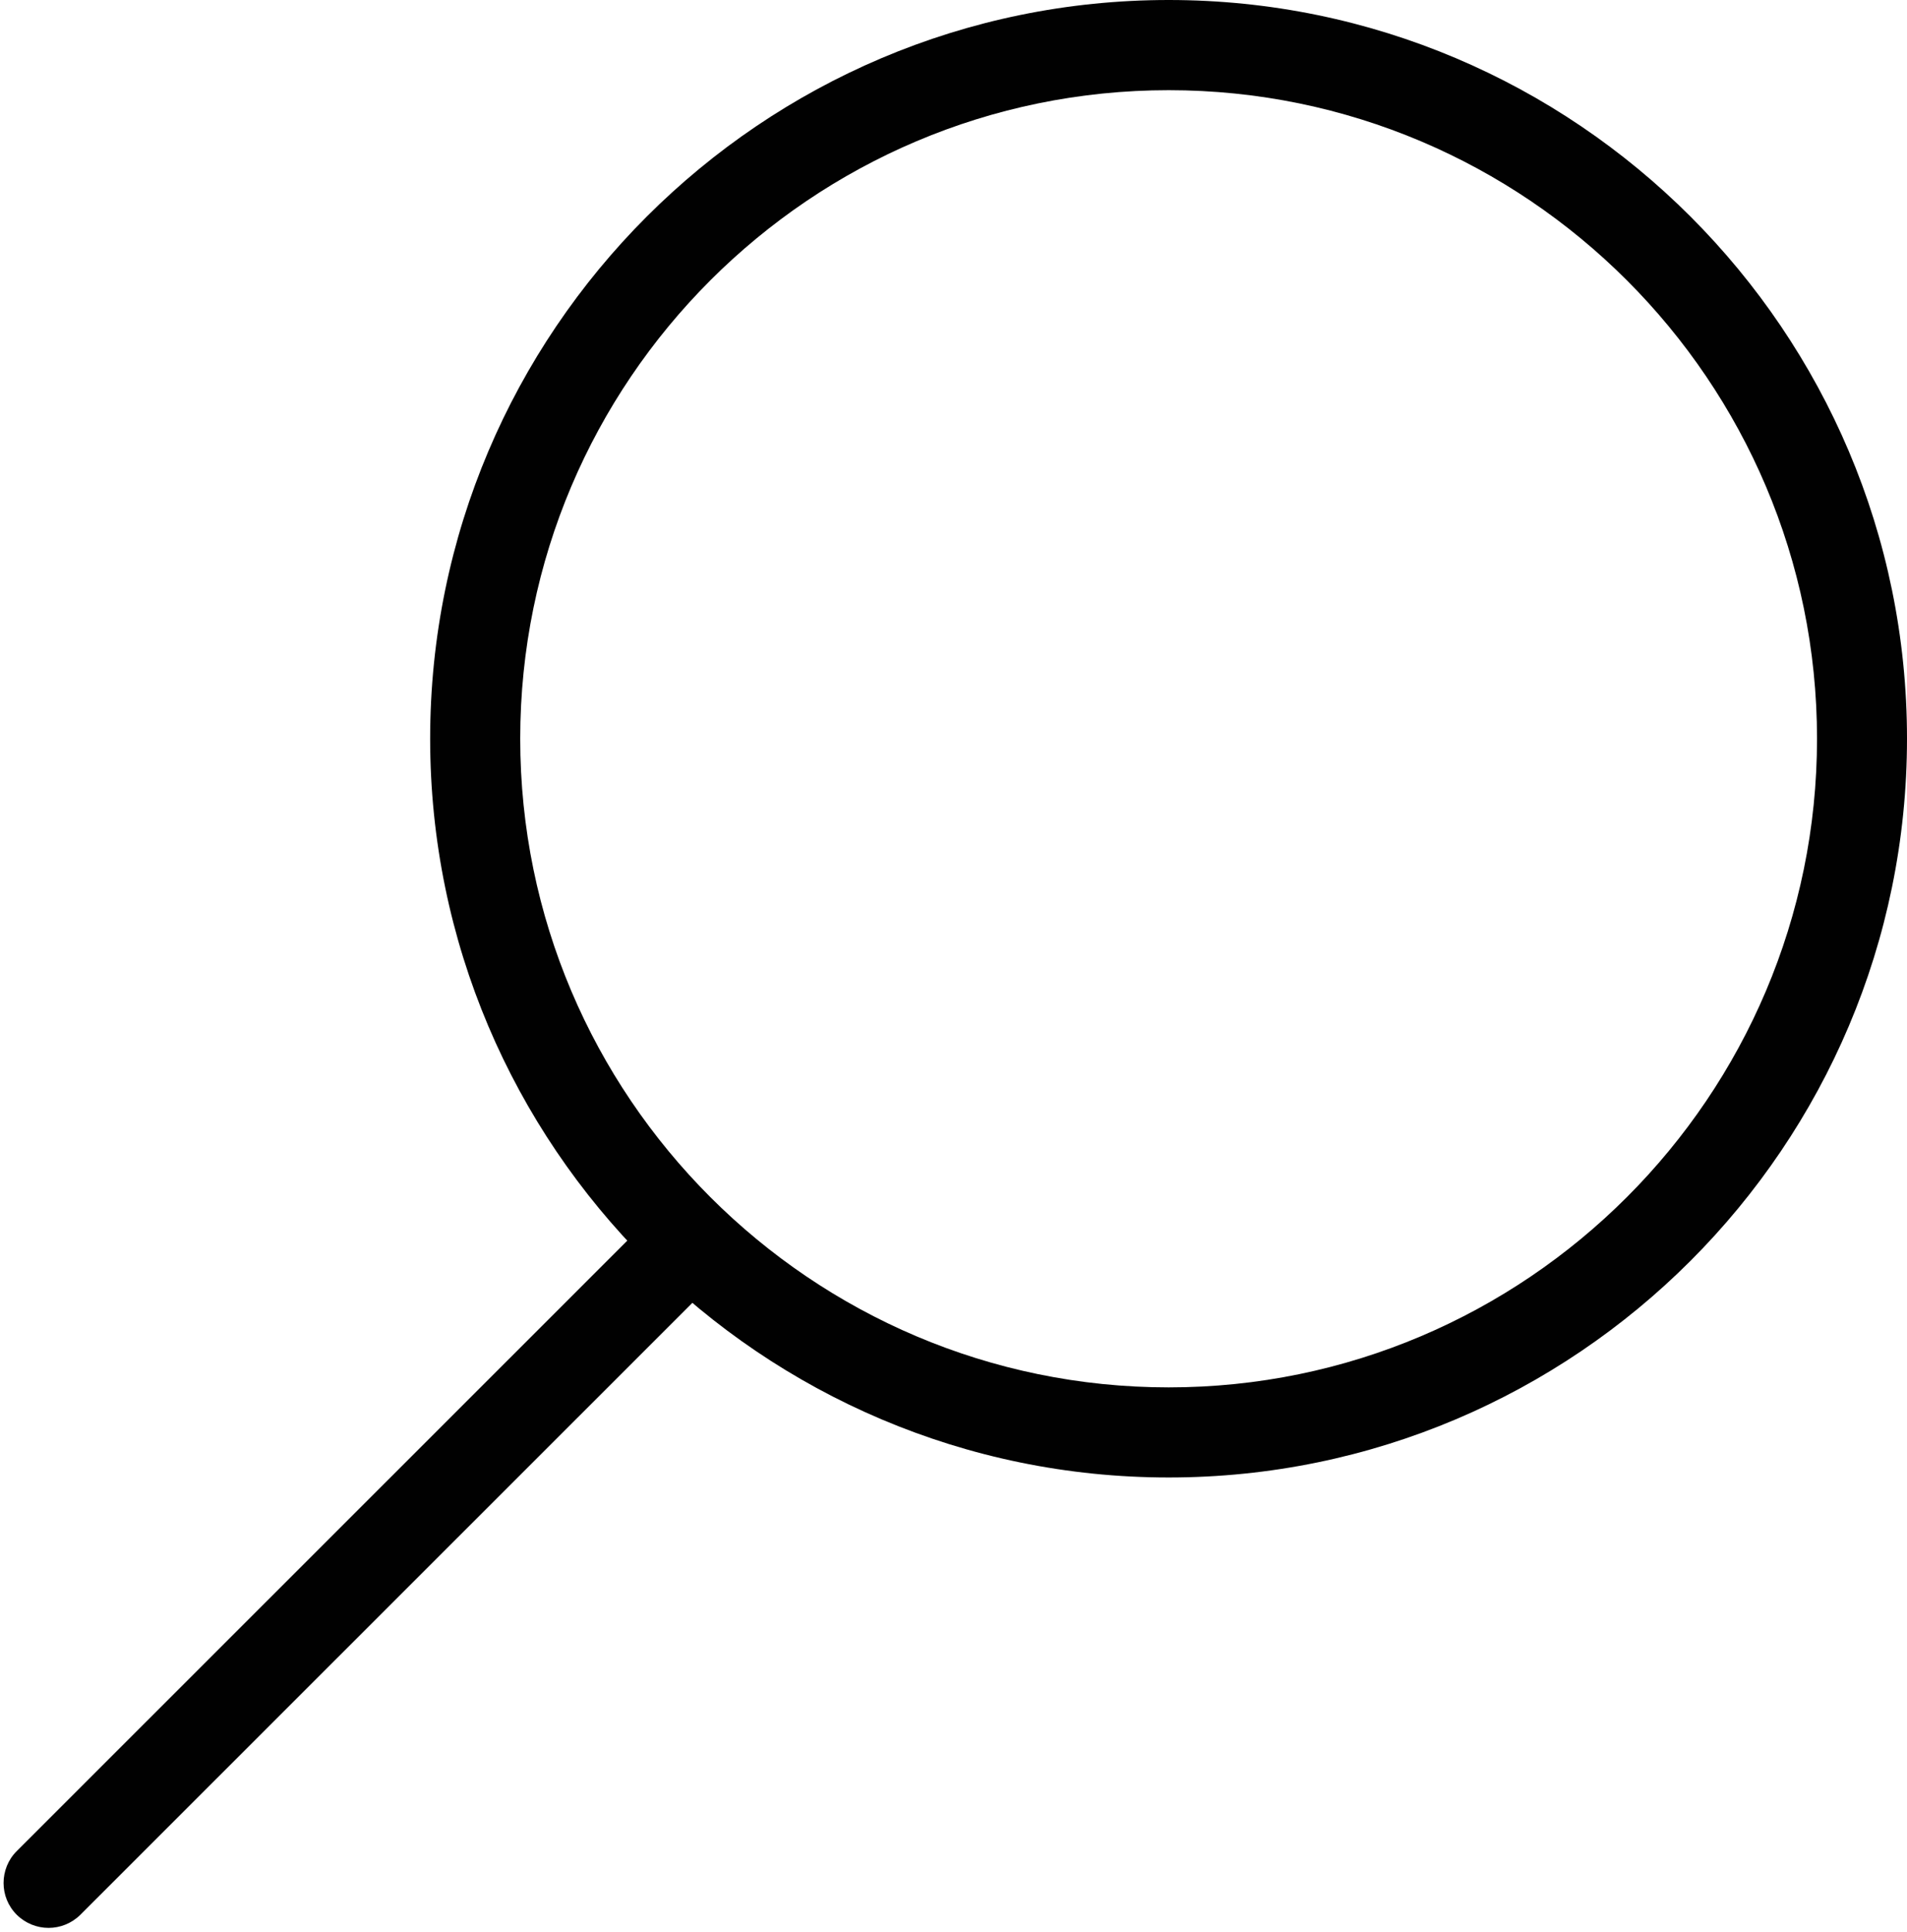 <?xml version="1.0" encoding="utf-8"?>
<!-- Generator: Adobe Illustrator 15.0.0, SVG Export Plug-In . SVG Version: 6.00 Build 0)  -->
<!DOCTYPE svg PUBLIC "-//W3C//DTD SVG 1.1//EN" "http://www.w3.org/Graphics/SVG/1.1/DTD/svg11.dtd">
<svg version="1.1" id="Layer_1" xmlns="http://www.w3.org/2000/svg" xmlns:xlink="http://www.w3.org/1999/xlink" x="0px" y="0px"
	 width="21.32px" height="21.59px" viewBox="0 0 21.32 21.59" enable-background="new 0 0 21.32 21.59" xml:space="preserve">
<g>
	<path fill="#010101" d="M13.066,16.513c-4.553,0-8.257-3.704-8.257-8.257C4.809,3.704,8.513,0,13.066,0
		c4.551,0,8.254,3.703,8.254,8.255C21.32,12.809,17.617,16.513,13.066,16.513z M13.066,1.008c-3.998,0-7.25,3.251-7.25,7.248
		c0,3.997,3.252,7.25,7.25,7.25c3.995,0,7.248-3.253,7.248-7.25C20.314,4.259,17.062,1.008,13.066,1.008z"/>
</g>
<g>
	<path fill="#010101" d="M0.543,21.547c-0.129,0-0.258-0.05-0.356-0.147c-0.099-0.099-0.147-0.227-0.147-0.355
		s0.049-0.259,0.147-0.356l7.108-7.105c0.196-0.196,0.516-0.196,0.712,0c0.099,0.098,0.147,0.227,0.147,0.355
		s-0.049,0.258-0.147,0.356l-7.108,7.105C0.801,21.497,0.672,21.547,0.543,21.547z"/>
</g>
</svg>
